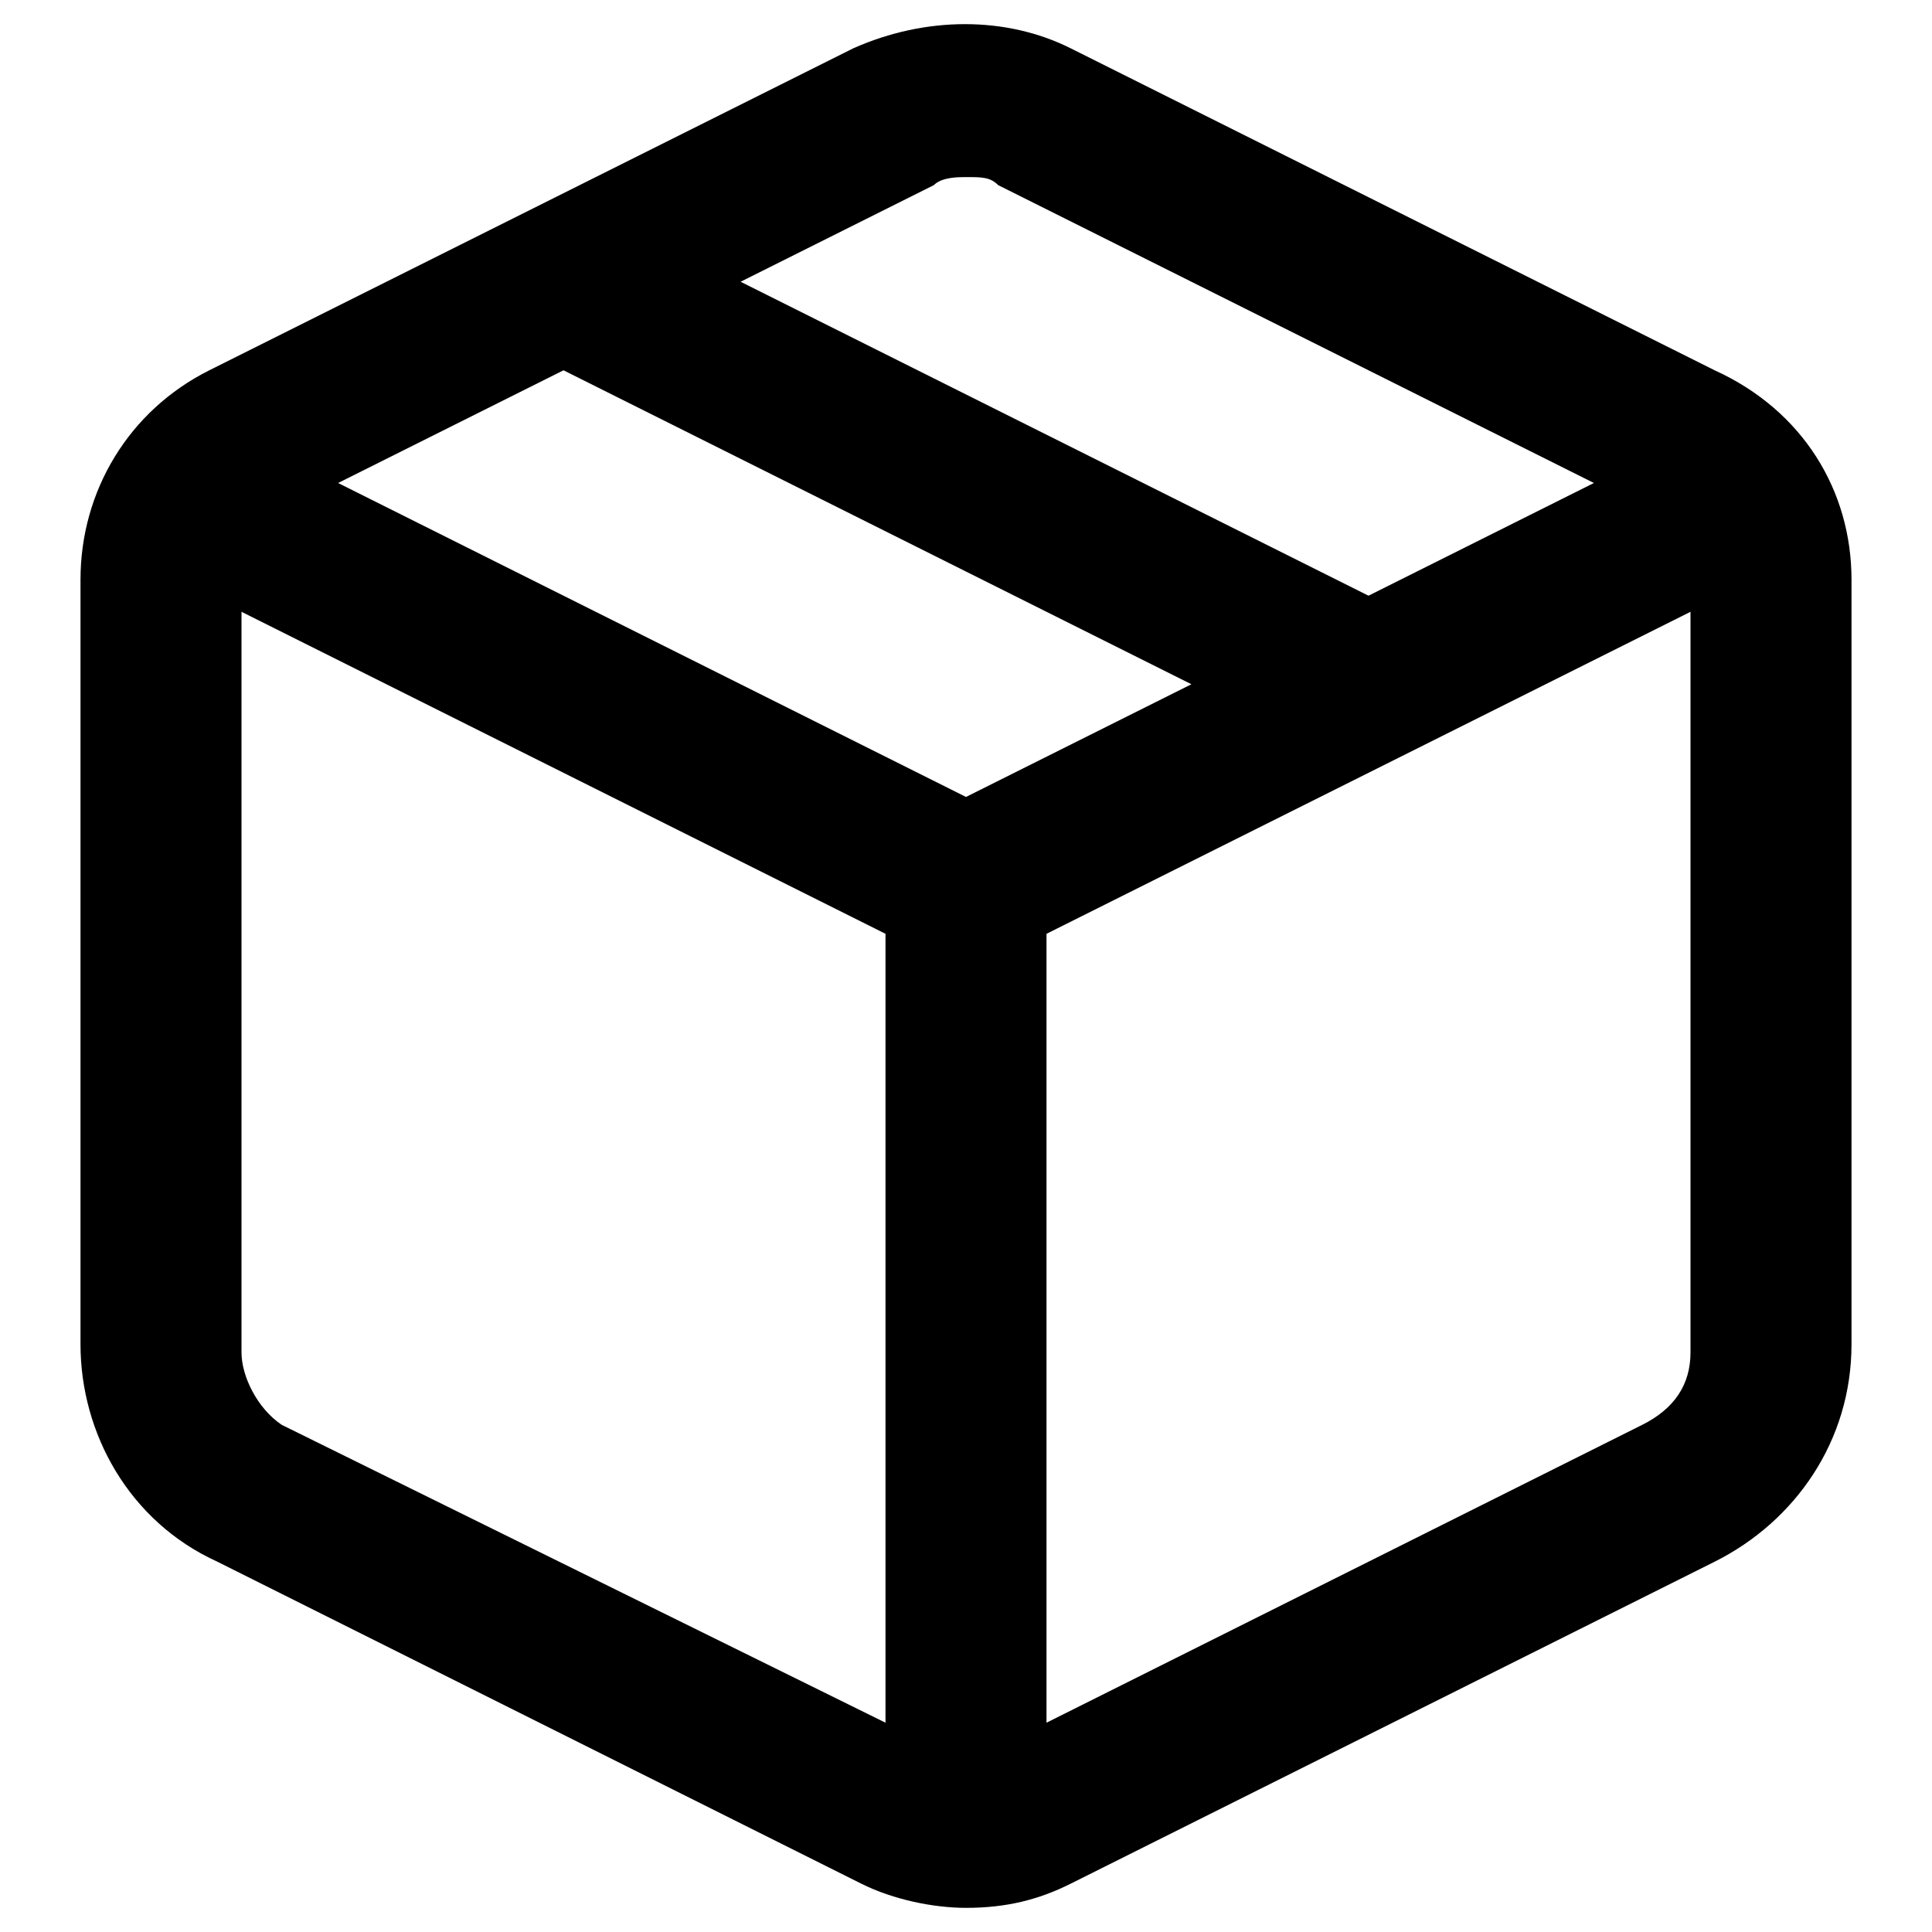 <!-- Generated by IcoMoon.io -->
<svg version="1.1" xmlns="http://www.w3.org/2000/svg" width="24" height="24" viewBox="0 0 24 24">
<title>packages</title>
<path d="M21.3 4.6l-8-4c0 0 0 0 0 0-0.8-0.4-1.8-0.4-2.7 0l-8 4c-1 0.5-1.6 1.5-1.6 2.6v9.5c0 1.1 0.6 2.2 1.7 2.7l8 4c0.4 0.2 0.9 0.3 1.3 0.3 0.5 0 0.9-0.1 1.3-0.3l8-4c1-0.5 1.7-1.5 1.7-2.7v-9.5c0-1.1-0.6-2.1-1.7-2.6zM11.6 2.3c0.1-0.1 0.3-0.1 0.4-0.1 0.2 0 0.3 0 0.4 0.1l7.4 3.7-2.8 1.4-7.8-3.9 2.4-1.2zM12 9.9l-7.8-3.9 2.8-1.4 7.8 3.9-2.8 1.4zM3.5 17.7c-0.3-0.2-0.5-0.6-0.5-0.9v-9.2l8 4v9.8l-7.5-3.7zM20.4 17.7l-7.4 3.7v-9.8l8-4v9.2c0 0.4-0.2 0.7-0.6 0.9z"></path>
</svg>
